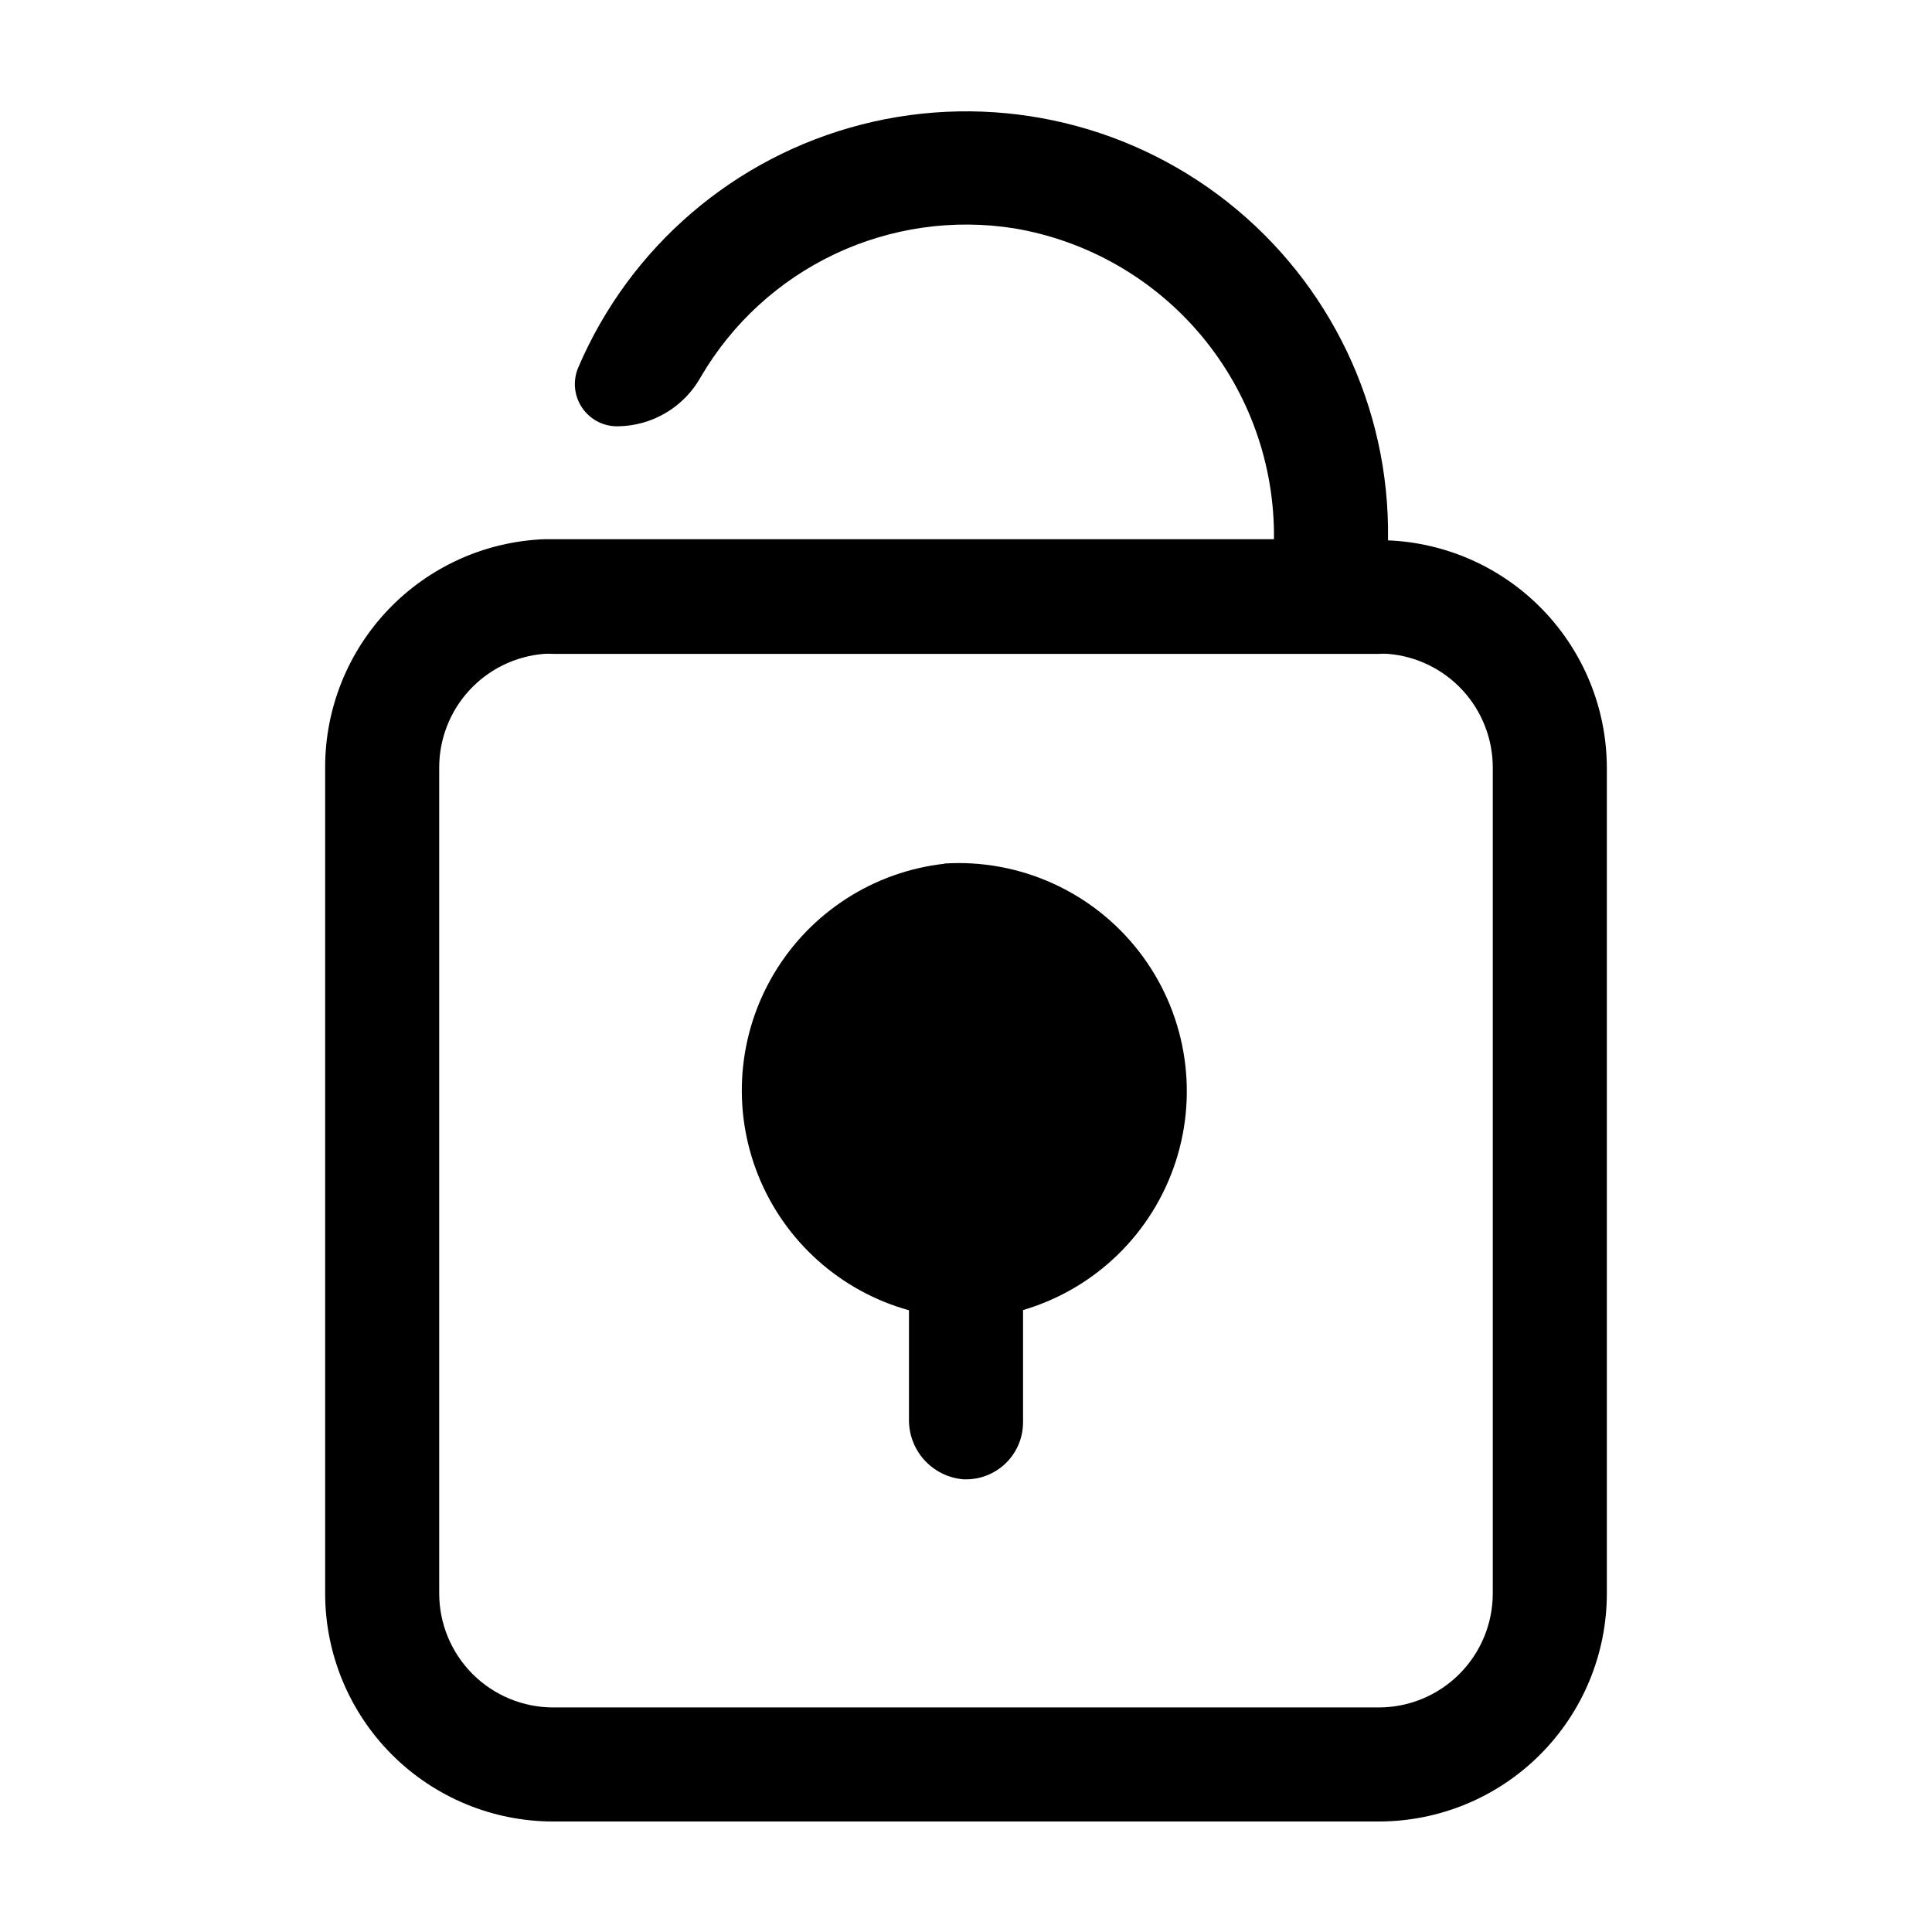 <?xml version="1.0" encoding="UTF-8"?>
<!-- Uploaded to: SVG Repo, www.svgrepo.com, Generator: SVG Repo Mixer Tools -->
<svg fill="#000000" width="800px" height="800px" version="1.1" viewBox="144 144 512 512" xmlns="http://www.w3.org/2000/svg">
 <g>
  <path d="m511.84 287.2v-0.402c0.465-34.793-15.297-67.82-42.637-89.34-27.34-21.523-63.145-29.086-96.855-20.465-33.711 8.625-61.484 32.453-75.129 64.461-1.438 3.414-1.09 7.32 0.93 10.426 2.016 3.109 5.441 5.016 9.145 5.094h0.402c4.516-0.043 8.934-1.285 12.812-3.594 3.875-2.309 7.07-5.609 9.254-9.559 8.281-14.152 20.641-25.48 35.465-32.492s31.422-9.383 47.613-6.805c19.398 3.289 36.984 13.391 49.59 28.496 12.609 15.102 19.41 34.207 19.184 53.879h-193.46c-15.602 0.637-30.352 7.285-41.16 18.555-10.812 11.27-16.84 26.285-16.828 41.902v218.9c0 16.035 6.371 31.414 17.707 42.75 11.34 11.34 26.715 17.707 42.75 17.707h218.75c16.035 0 31.414-6.367 42.75-17.707 11.34-11.336 17.707-26.715 17.707-42.75v-218.75c-0.023-15.586-6.07-30.566-16.879-41.801-10.805-11.238-25.531-17.867-41.109-18.504zm27.762 279.06c0 8.02-3.188 15.707-8.855 21.375-5.668 5.672-13.355 8.855-21.375 8.855h-218.75c-8.016 0-15.707-3.184-21.375-8.855-5.668-5.668-8.852-13.355-8.852-21.375v-218.75c-0.027-7.606 2.816-14.941 7.961-20.547 5.148-5.602 12.215-9.059 19.797-9.68 0.824-0.051 1.648-0.051 2.469 0h218.75c0.824-0.051 1.648-0.051 2.469 0 7.582 0.621 14.652 4.078 19.797 9.68 5.144 5.606 7.988 12.941 7.965 20.547z"/>
  <path d="m394.36 372.89c-18.762 2.086-35.469 12.816-45.172 29.008s-11.289 35.984-4.285 53.512c7.008 17.527 21.797 30.781 39.984 35.824v28.867c-0.066 3.973 1.371 7.82 4.027 10.773 2.652 2.953 6.328 4.793 10.281 5.148 4.148 0.223 8.203-1.273 11.215-4.133s4.711-6.828 4.707-10.98v-29.727c19.176-5.641 34.324-20.395 40.473-39.414 6.144-19.02 2.492-39.848-9.762-55.641-12.25-15.797-31.516-24.512-51.469-23.289z"/>
 </g>
</svg>